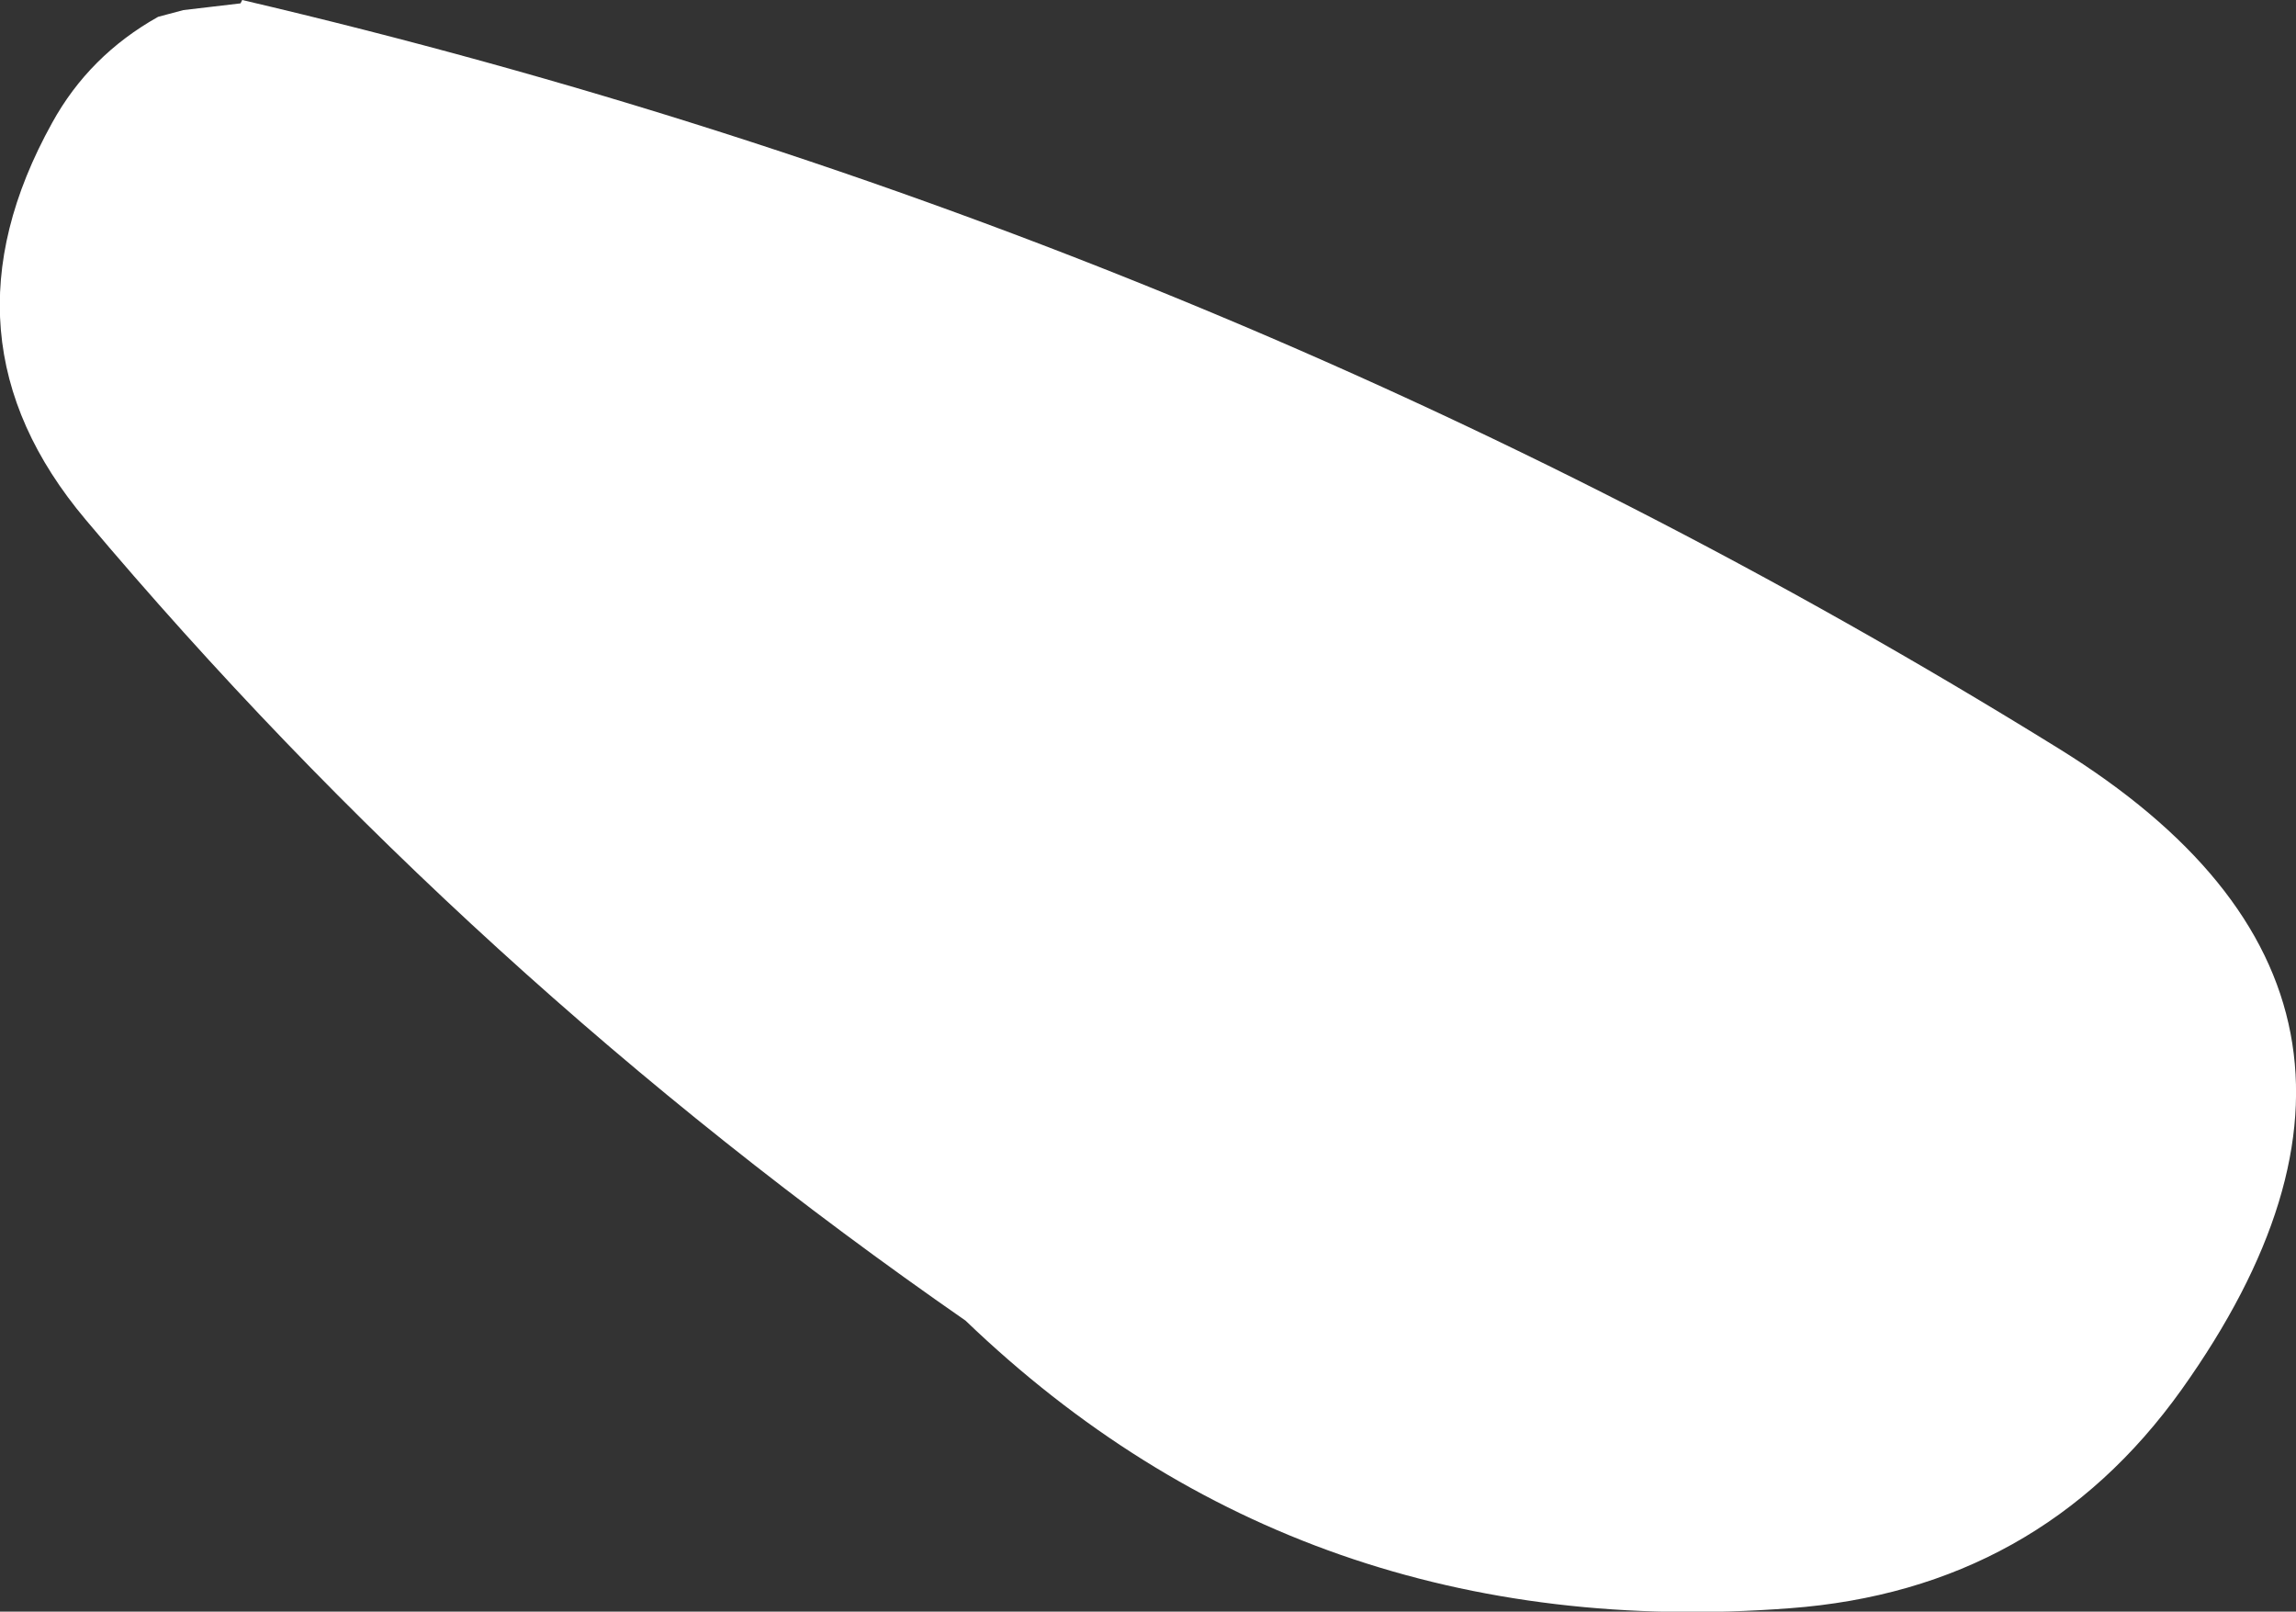 <?xml version="1.0" encoding="UTF-8" standalone="no"?>
<svg xmlns:xlink="http://www.w3.org/1999/xlink" height="47.9px" width="68.25px" xmlns="http://www.w3.org/2000/svg">
  <rect width="100%" height="100%" fill="#333333" stroke="none"/>
  <g transform="matrix(1.0, 0.0, 0.0, 1.0, 34.15, 23.95)">
    <path d="M19.05 23.85 Q4.6 24.95 -5.45 15.3 -20.15 5.1 -31.6 -8.5 -36.15 -13.9 -32.6 -20.3 -31.5 -22.3 -29.45 -23.45 L-28.7 -23.65 -27.0 -23.85 -26.95 -23.95 Q2.1 -17.15 27.05 -1.7 39.0 5.7 30.7 17.35 26.45 23.3 19.05 23.85" fill="#ffffff" fill-rule="evenodd" stroke="none"/>
  </g>
</svg>
